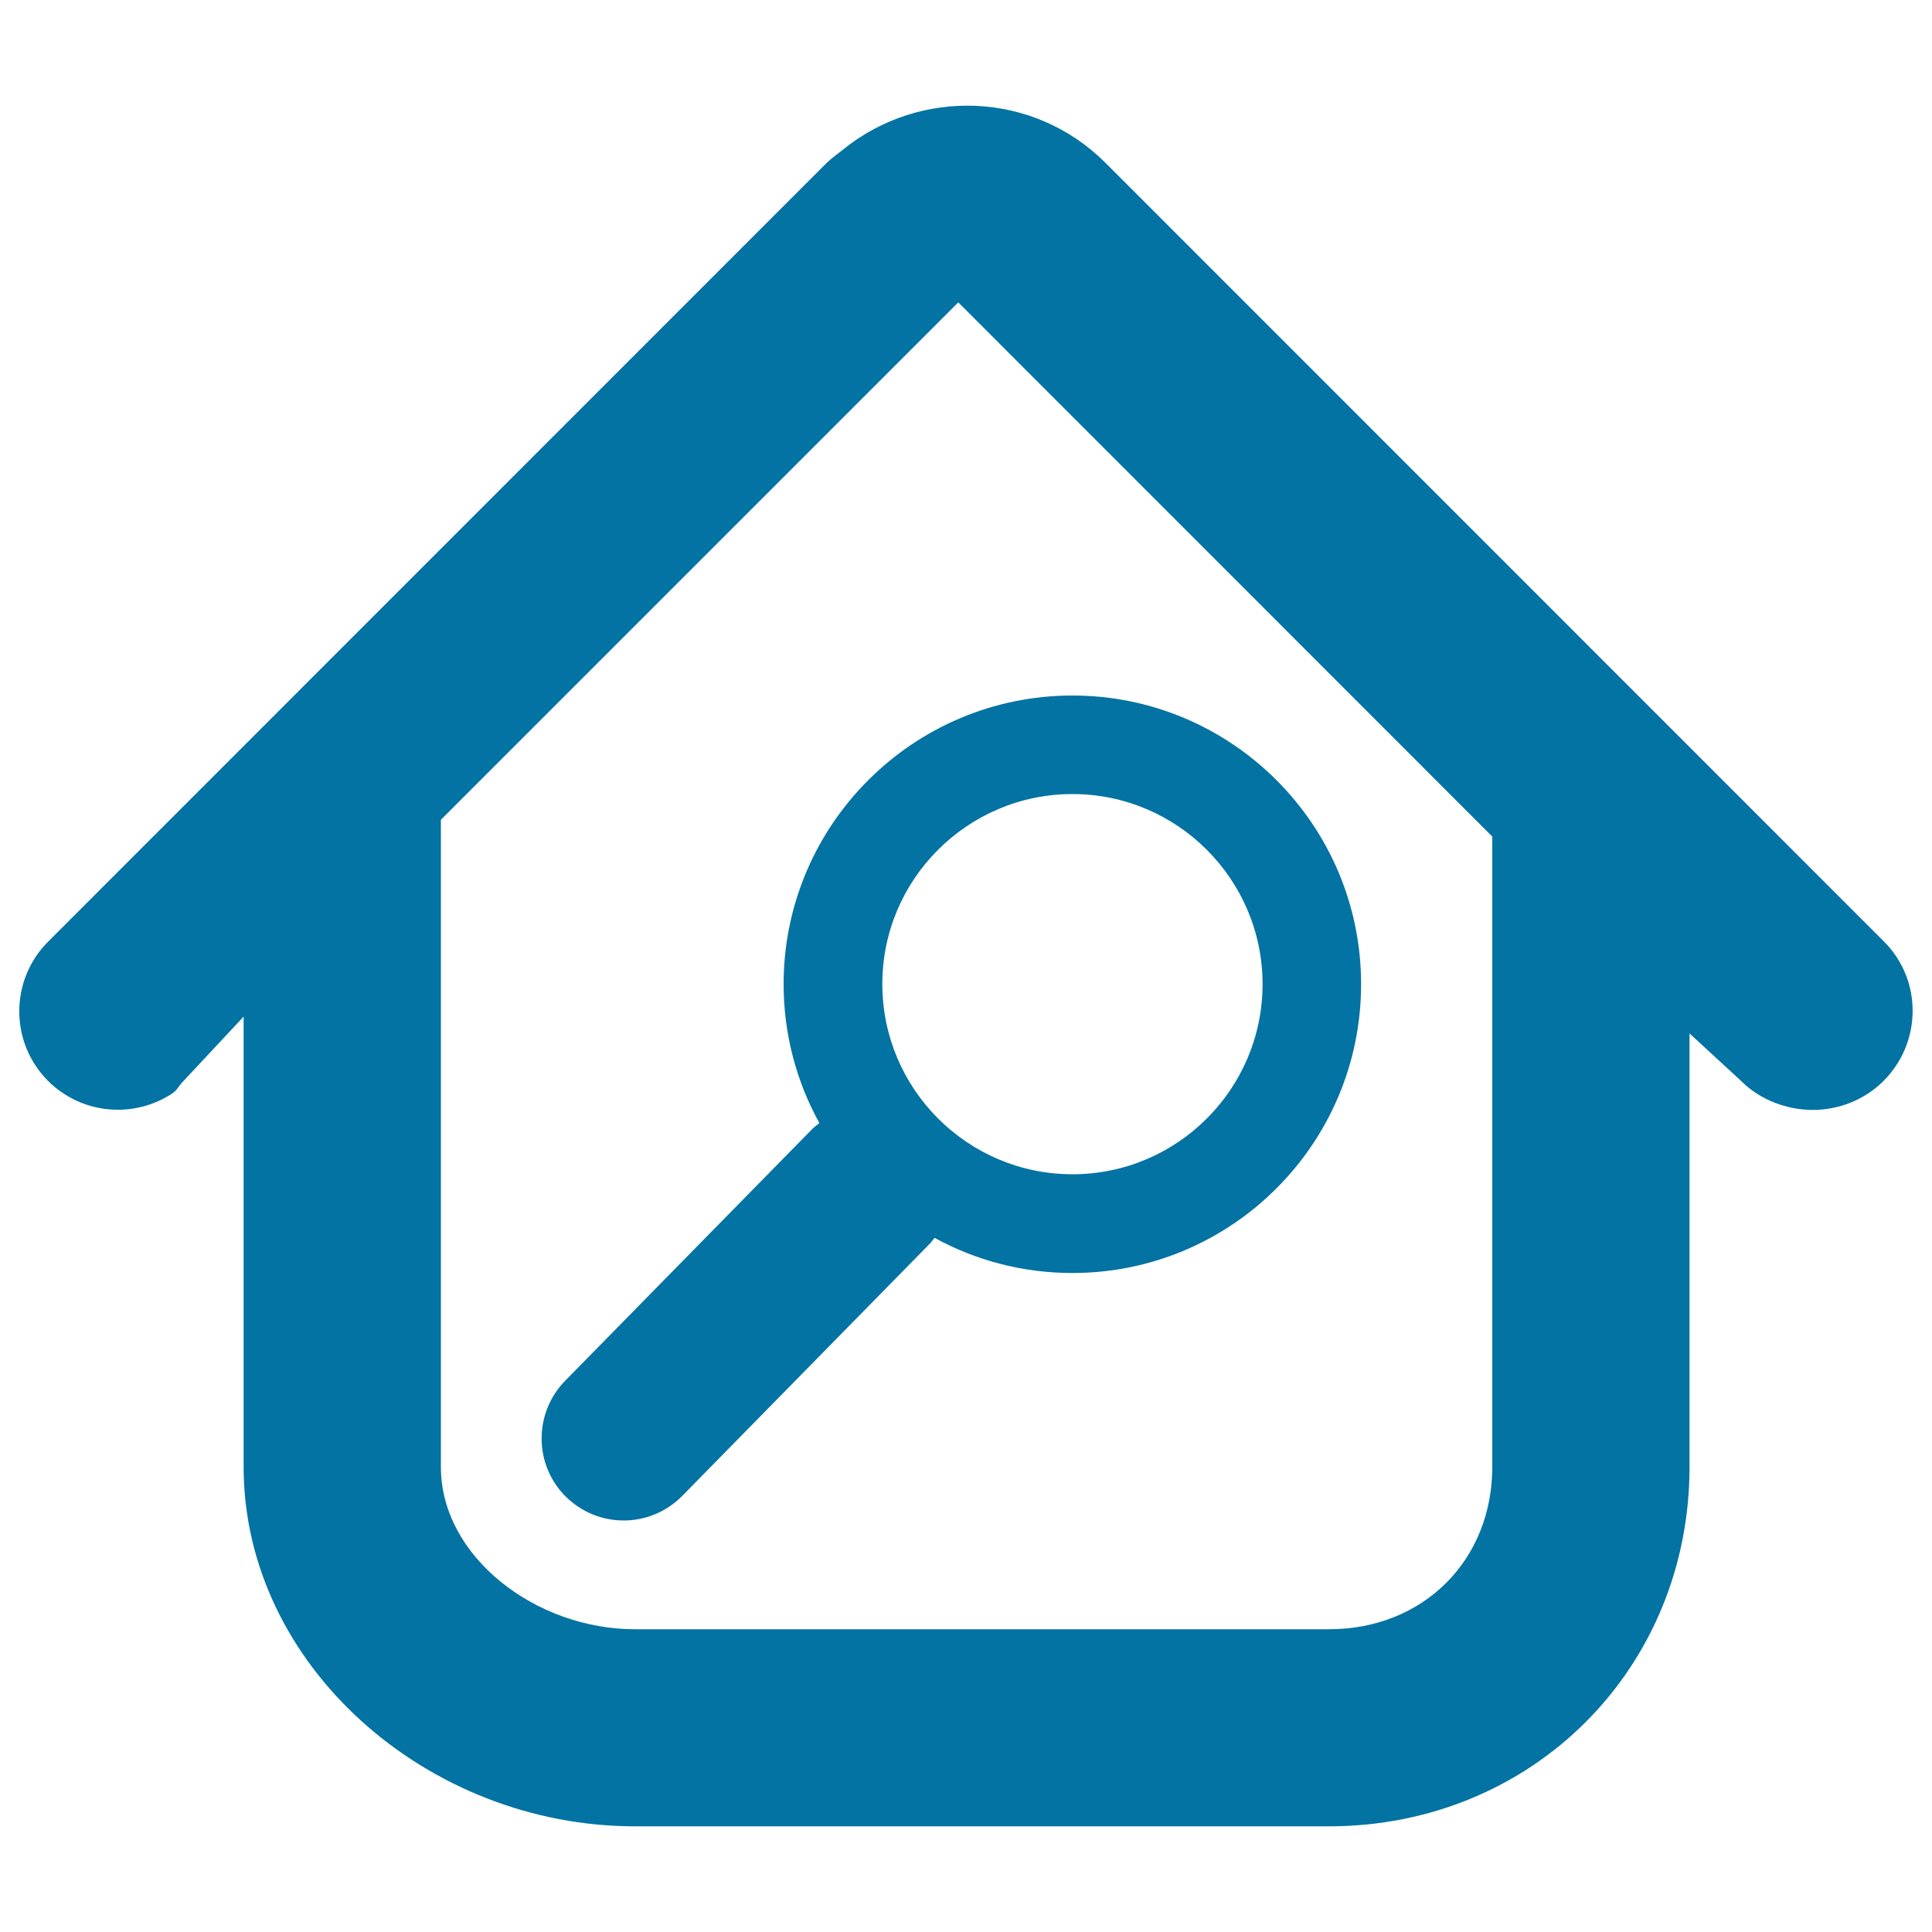 <svg xmlns="http://www.w3.org/2000/svg" viewBox="0 0 1000 1000" style="fill:#0273a2">
<title>House Searcher SVG icon</title>
<g><g><path d="M572.2,84.3C534.9,47,476,45.1,436,77.7c-2.7,2.2-5.5,4.1-8,6.5L24.9,487.4C5,507.3,5,539.6,24.9,559.5c2.5,2.5,5.2,4.7,8,6.5c8.5,5.6,18.3,8.4,28.1,8.4c9.8,0,19.6-2.8,28.1-8.4c2.8-1.9,3.4-4,5.9-6.5l31.1-33.3v233c0,102.7,95,186.1,202.5,186.1h359.2c105.3,0,186.7-81.6,186.7-186.1V534.9l26.7,24.6c9.9,10,24.1,15,37.1,15c13.1,0,26.6-5,36.6-15c19.9-19.9,20.2-52.2,0.3-72.1L572.2,84.3z M772.4,759.3c0,48.2-35.6,84-84.6,84H328.6c-51.2,0-100.4-37.5-100.4-84v-335l267.8-267.8l276.4,276.5V759.3z"/><path d="M405.6,509.4c0,26,6.7,50.5,18.5,71.9c-1.2,1-2.5,1.9-3.6,3l-128,130.4c-16.4,16.8-16.2,43.7,0.5,60.1c8.3,8.1,19,12.2,29.8,12.2c11,0,22-4.3,30.3-12.7l128-130.4c1-1,1.7-2.1,2.6-3.2c21.2,11.6,45.5,18.2,71.4,18.2c82.4,0,149.4-67,149.4-149.5c0-82.4-67-149.4-149.4-149.4C472.6,360,405.6,427,405.6,509.4z M555.1,411c54.3,0,98.4,44.2,98.4,98.4c0,54.3-44.2,98.4-98.4,98.4c-54.3,0-98.4-44.2-98.4-98.4C456.6,455.2,500.8,411,555.1,411z"/></g></g>
</svg>